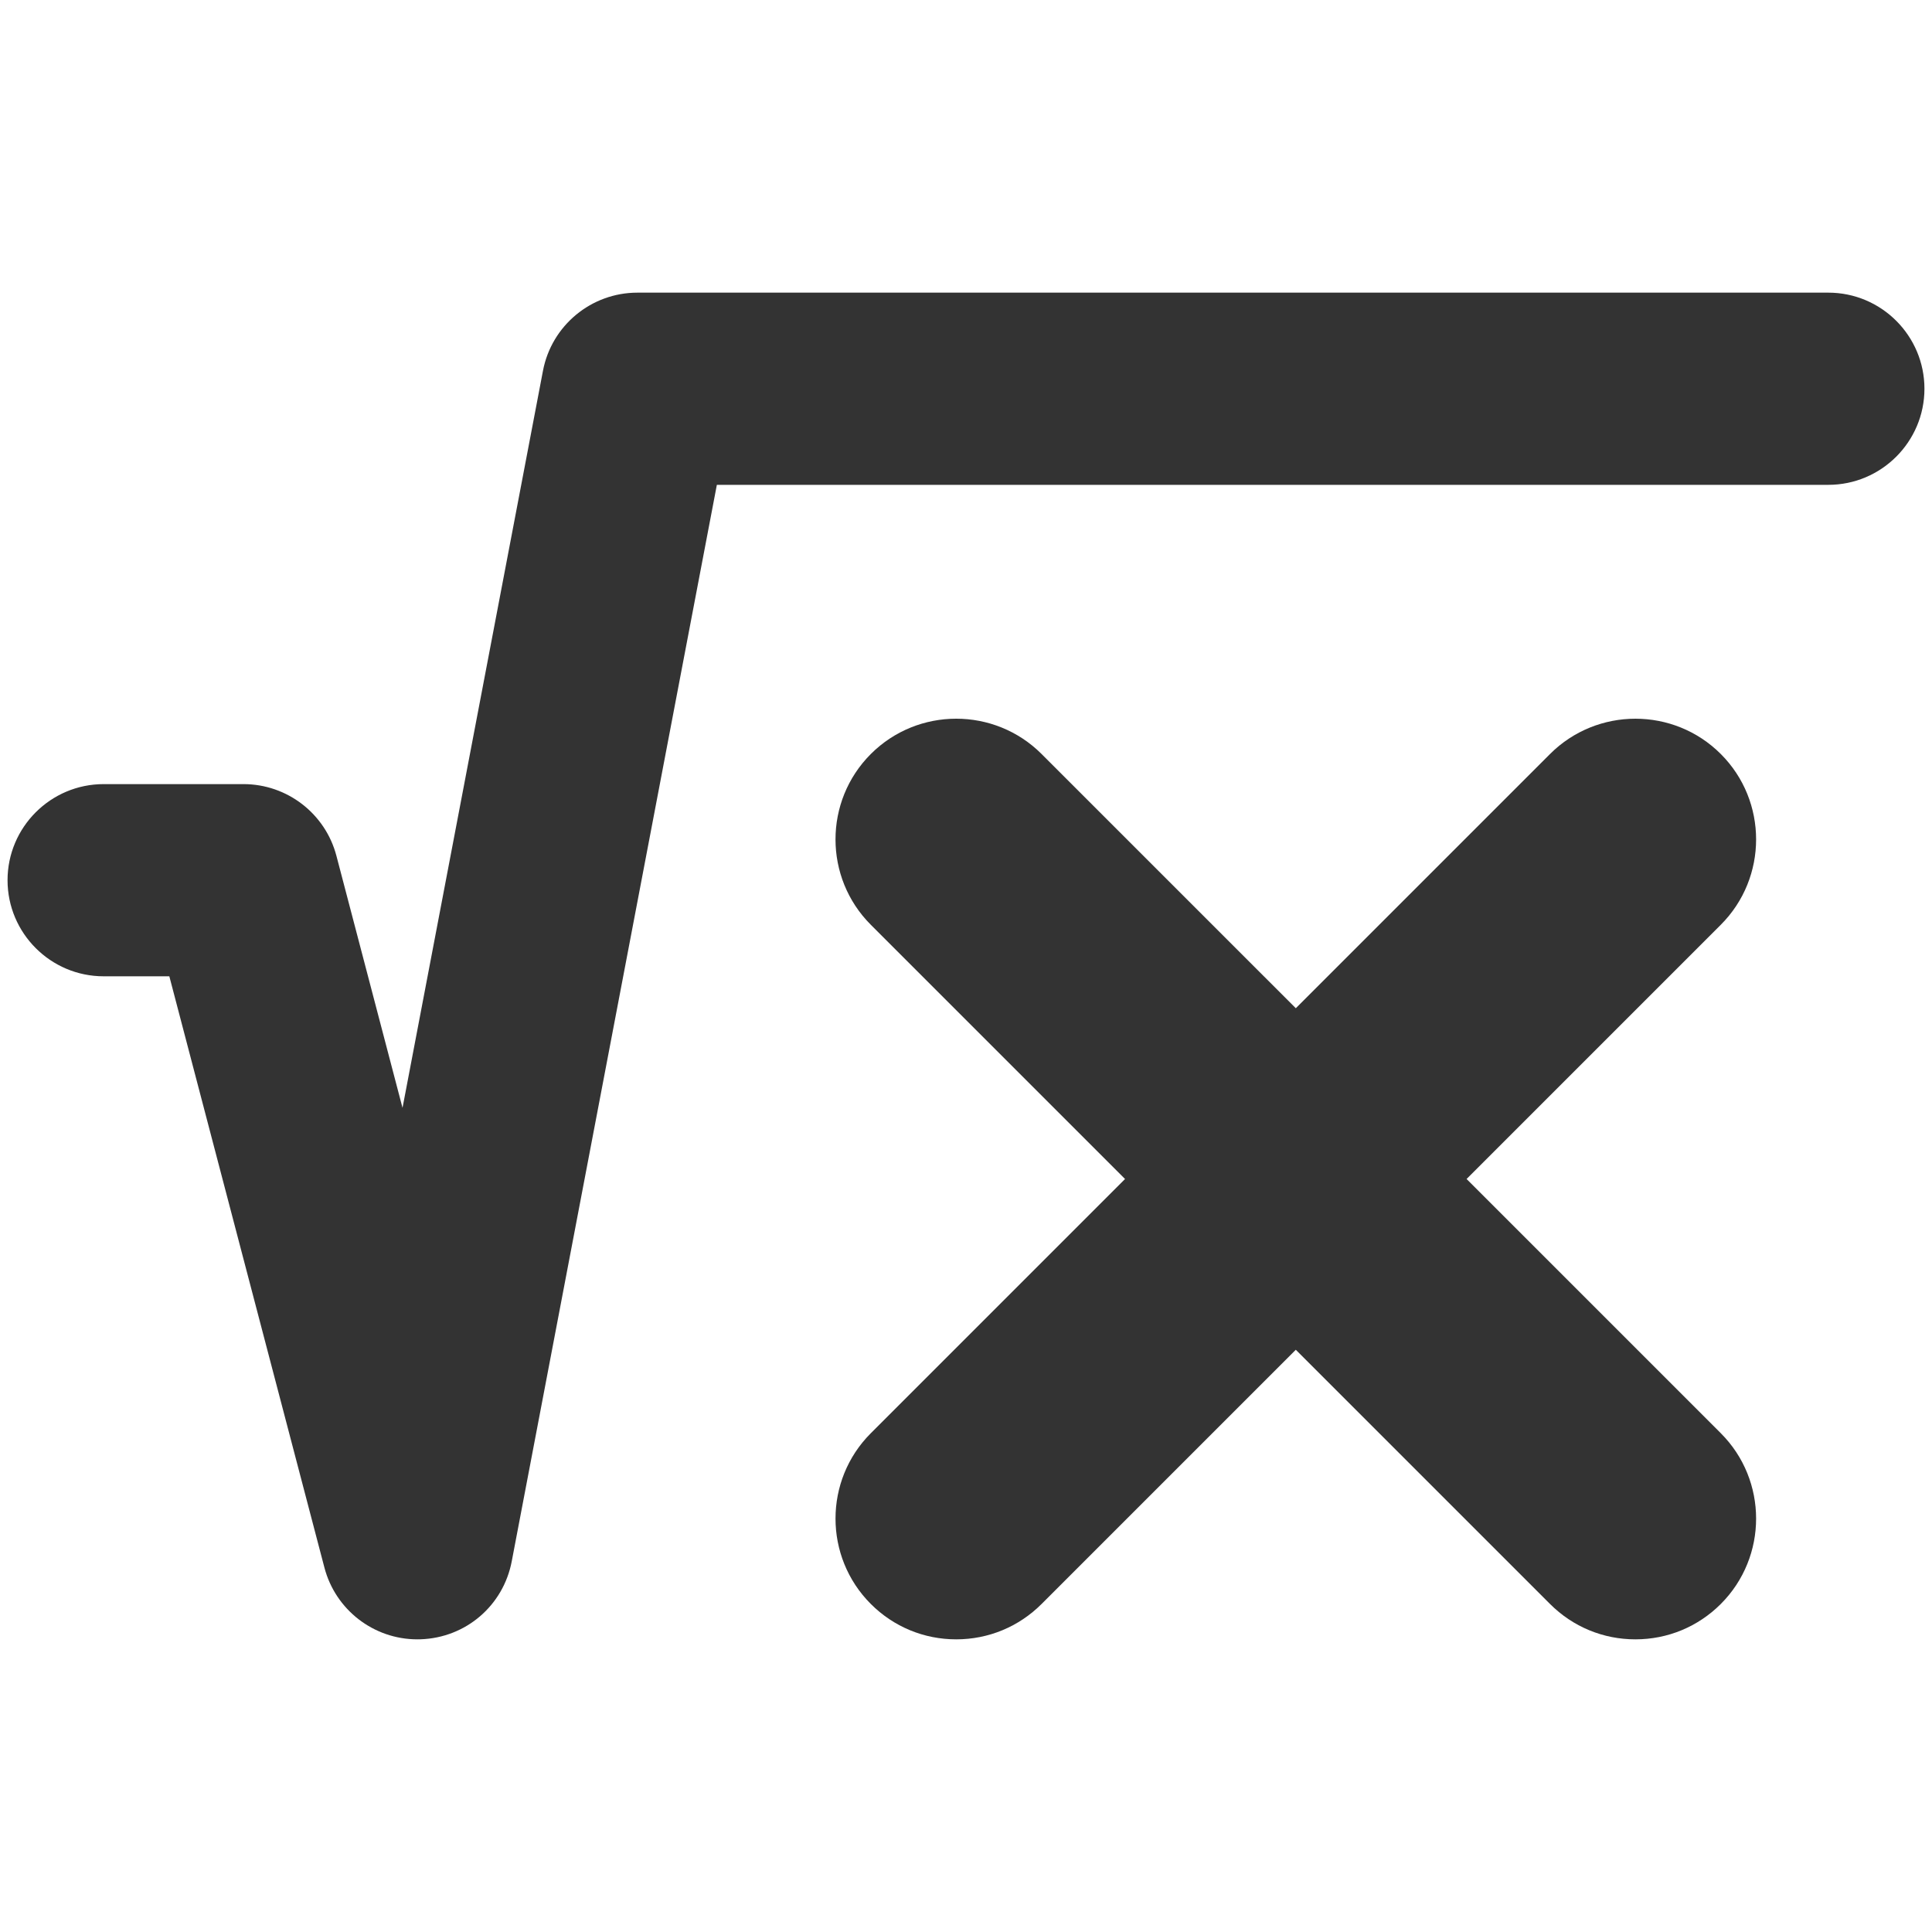 <svg xmlns="http://www.w3.org/2000/svg" version="1.1" xmlns:xlink="http://www.w3.org/1999/xlink" width="512" height="512" x="0" y="0" viewBox="0 0 512 512" style="enable-background:new 0 0 512 512" xml:space="preserve" class=""><g><path d="M484.534 77.556H168.907c-12.21 0-22.731 8.706-25.014 20.699L106.672 293.59l-17.517-66.785c-2.934-11.19-13.063-19.006-24.632-19.006H27.466C13.424 207.8 2 219.223 2 233.265s11.424 25.465 25.466 25.465h17.41l41.102 156.709c2.934 11.19 13.061 19.006 24.626 19.005.29 0 .583-.005.874-.015 11.976-.408 21.906-8.915 24.146-20.684l54.354-285.258h294.556c14.042 0 25.466-11.424 25.466-25.466s-11.424-25.465-25.466-25.465z" fill="#333333" opacity="1" data-original="#000000" class=""></path><path d="M456.031 199.823c-12.471-12.475-32.773-12.477-45.259-.003l-67.37 67.37-67.374-67.372c-12.474-12.474-32.774-12.473-45.253.003-12.475 12.476-12.476 32.777 0 45.254l67.371 67.37-67.37 67.372c-12.477 12.476-12.477 32.777 0 45.254 6.044 6.044 14.08 9.373 22.627 9.373 8.546 0 16.581-3.329 22.628-9.373l67.37-67.37 67.374 67.373c6.045 6.042 14.08 9.37 22.625 9.37s16.581-3.329 22.628-9.373c12.476-12.476 12.477-32.778 0-45.255l-67.37-67.37 67.37-67.371c12.476-12.476 12.477-32.777.003-45.252z" fill="#333333" opacity="1" data-original="#000000" class=""></path></g></svg>